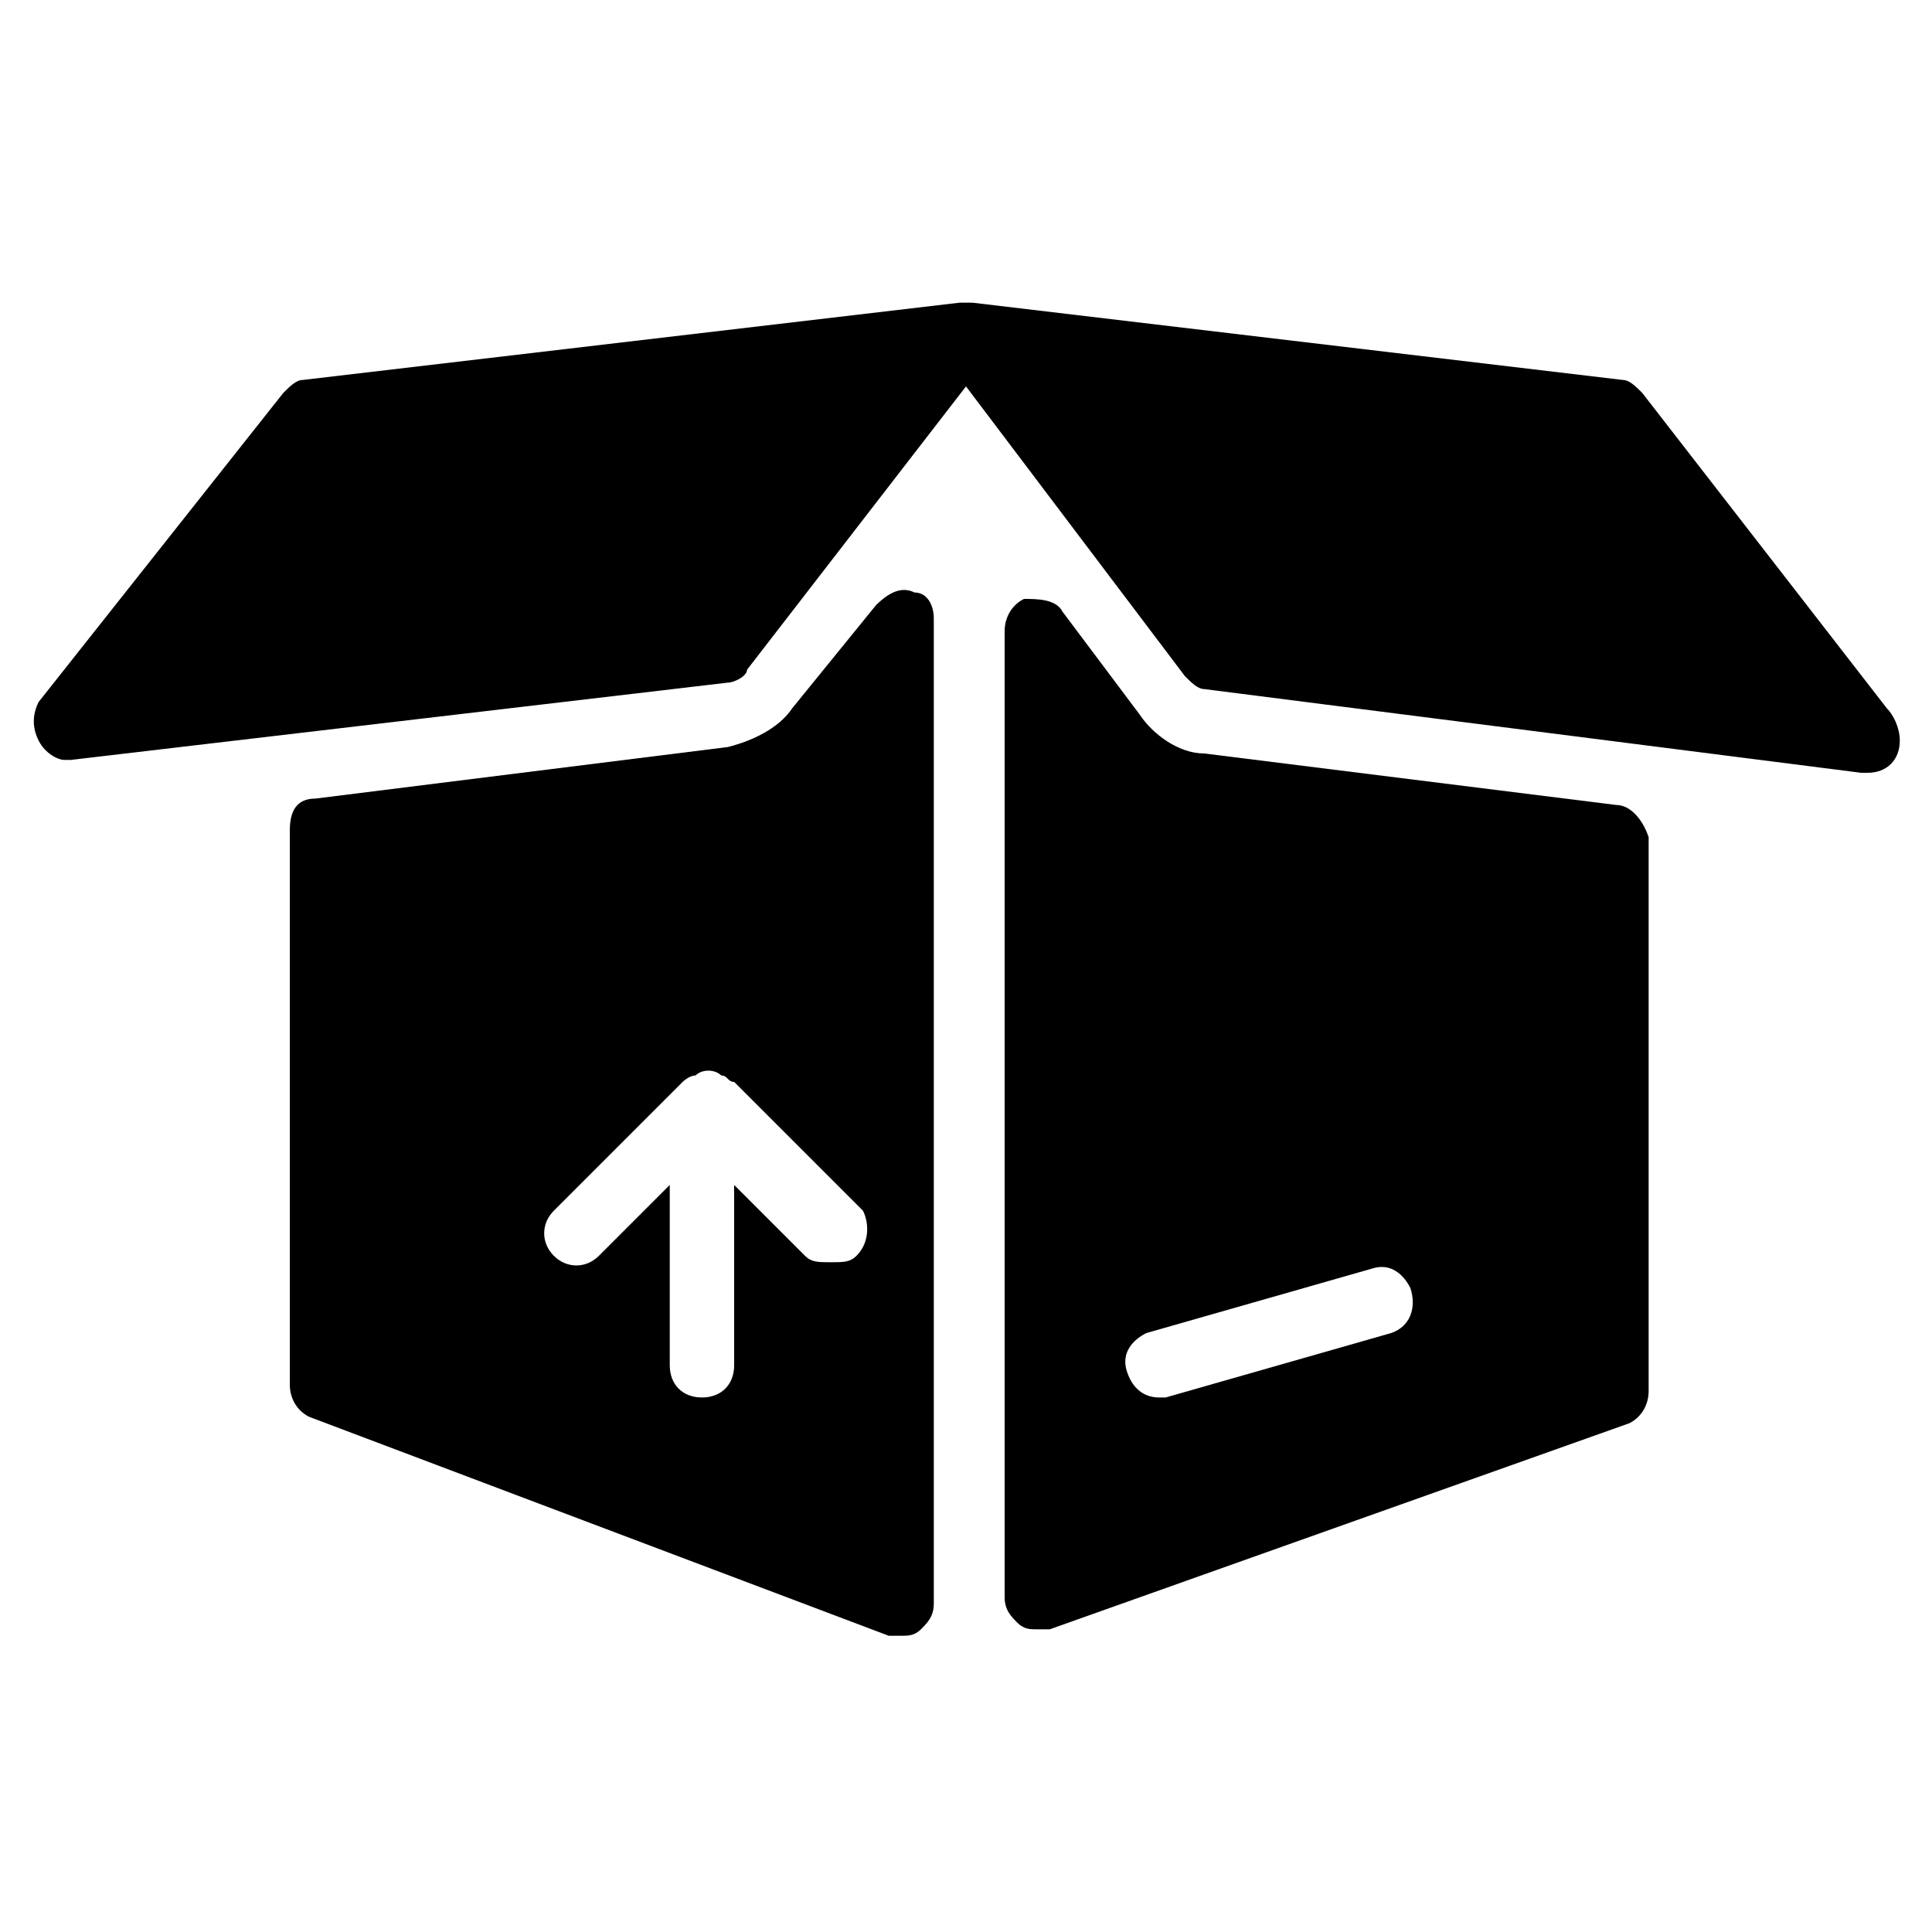 <?xml version="1.0" encoding="utf-8"?>
<!-- Generator: Adobe Illustrator 19.0.0, SVG Export Plug-In . SVG Version: 6.00 Build 0)  -->
<svg version="1.1" id="Layer_1" xmlns="http://www.w3.org/2000/svg" xmlns:xlink="http://www.w3.org/1999/xlink" x="0px" y="0px"
	 viewBox="0 0 30 30" style="enable-background:new 0 0 30 30;" xml:space="preserve">
<g>
	<path d="M29.3,11l-3.8-4.9c-0.1-0.1-0.2-0.2-0.3-0.2L15.1,4.7c0,0,0,0-0.1,0c0,0,0,0-0.1,0L4.7,5.9C4.6,5.9,4.5,6,4.4,6.1l-3.8,4.8
		c-0.1,0.2-0.1,0.4,0,0.6c0.1,0.2,0.3,0.3,0.4,0.3c0,0,0,0,0.1,0l10.2-1.2c0.1,0,0.3-0.1,0.3-0.2L15,6l3.4,4.5
		c0.1,0.1,0.2,0.2,0.3,0.2l10.2,1.3c0,0,0,0,0.1,0c0,0,0,0,0,0c0.3,0,0.5-0.2,0.5-0.5C29.5,11.3,29.4,11.1,29.3,11z"/>
	<path d="M14.2,9.2c-0.2-0.1-0.4,0-0.6,0.2l-1.3,1.6c-0.2,0.3-0.6,0.5-1,0.6l-6.4,0.8c-0.3,0-0.4,0.2-0.4,0.5v8.6
		c0,0.2,0.1,0.4,0.3,0.5l9,3.4c0.1,0,0.1,0,0.2,0c0.1,0,0.2,0,0.3-0.1c0.1-0.1,0.2-0.2,0.2-0.4V9.6C14.5,9.4,14.4,9.2,14.2,9.2z
		 M13.3,19.5c-0.1,0.1-0.2,0.1-0.4,0.1s-0.3,0-0.4-0.1l-1.1-1.1v2.8c0,0.3-0.2,0.5-0.5,0.5s-0.5-0.2-0.5-0.5v-2.8l-1.1,1.1
		c-0.2,0.2-0.5,0.2-0.7,0s-0.2-0.5,0-0.7l2-2c0,0,0.1-0.1,0.2-0.1c0.1-0.1,0.3-0.1,0.4,0c0.1,0,0.1,0.1,0.2,0.1l2,2
		C13.5,19,13.5,19.3,13.3,19.5z"/>
	<path d="M25.1,12.5l-6.4-0.8c-0.4,0-0.8-0.3-1-0.6l-1.2-1.6c-0.1-0.2-0.4-0.2-0.6-0.2c-0.2,0.1-0.3,0.3-0.3,0.5v15
		c0,0.2,0.1,0.3,0.2,0.4c0.1,0.1,0.2,0.1,0.3,0.1c0.1,0,0.1,0,0.2,0l9-3.2c0.2-0.1,0.3-0.3,0.3-0.5V13
		C25.5,12.7,25.3,12.5,25.1,12.5z M21.6,20.7l-3.5,1c0,0-0.1,0-0.1,0c-0.2,0-0.4-0.1-0.5-0.4c-0.1-0.3,0.1-0.5,0.3-0.6l3.5-1
		c0.3-0.1,0.5,0.1,0.6,0.3C22,20.3,21.9,20.6,21.6,20.7z"/>
</g>
</svg>
